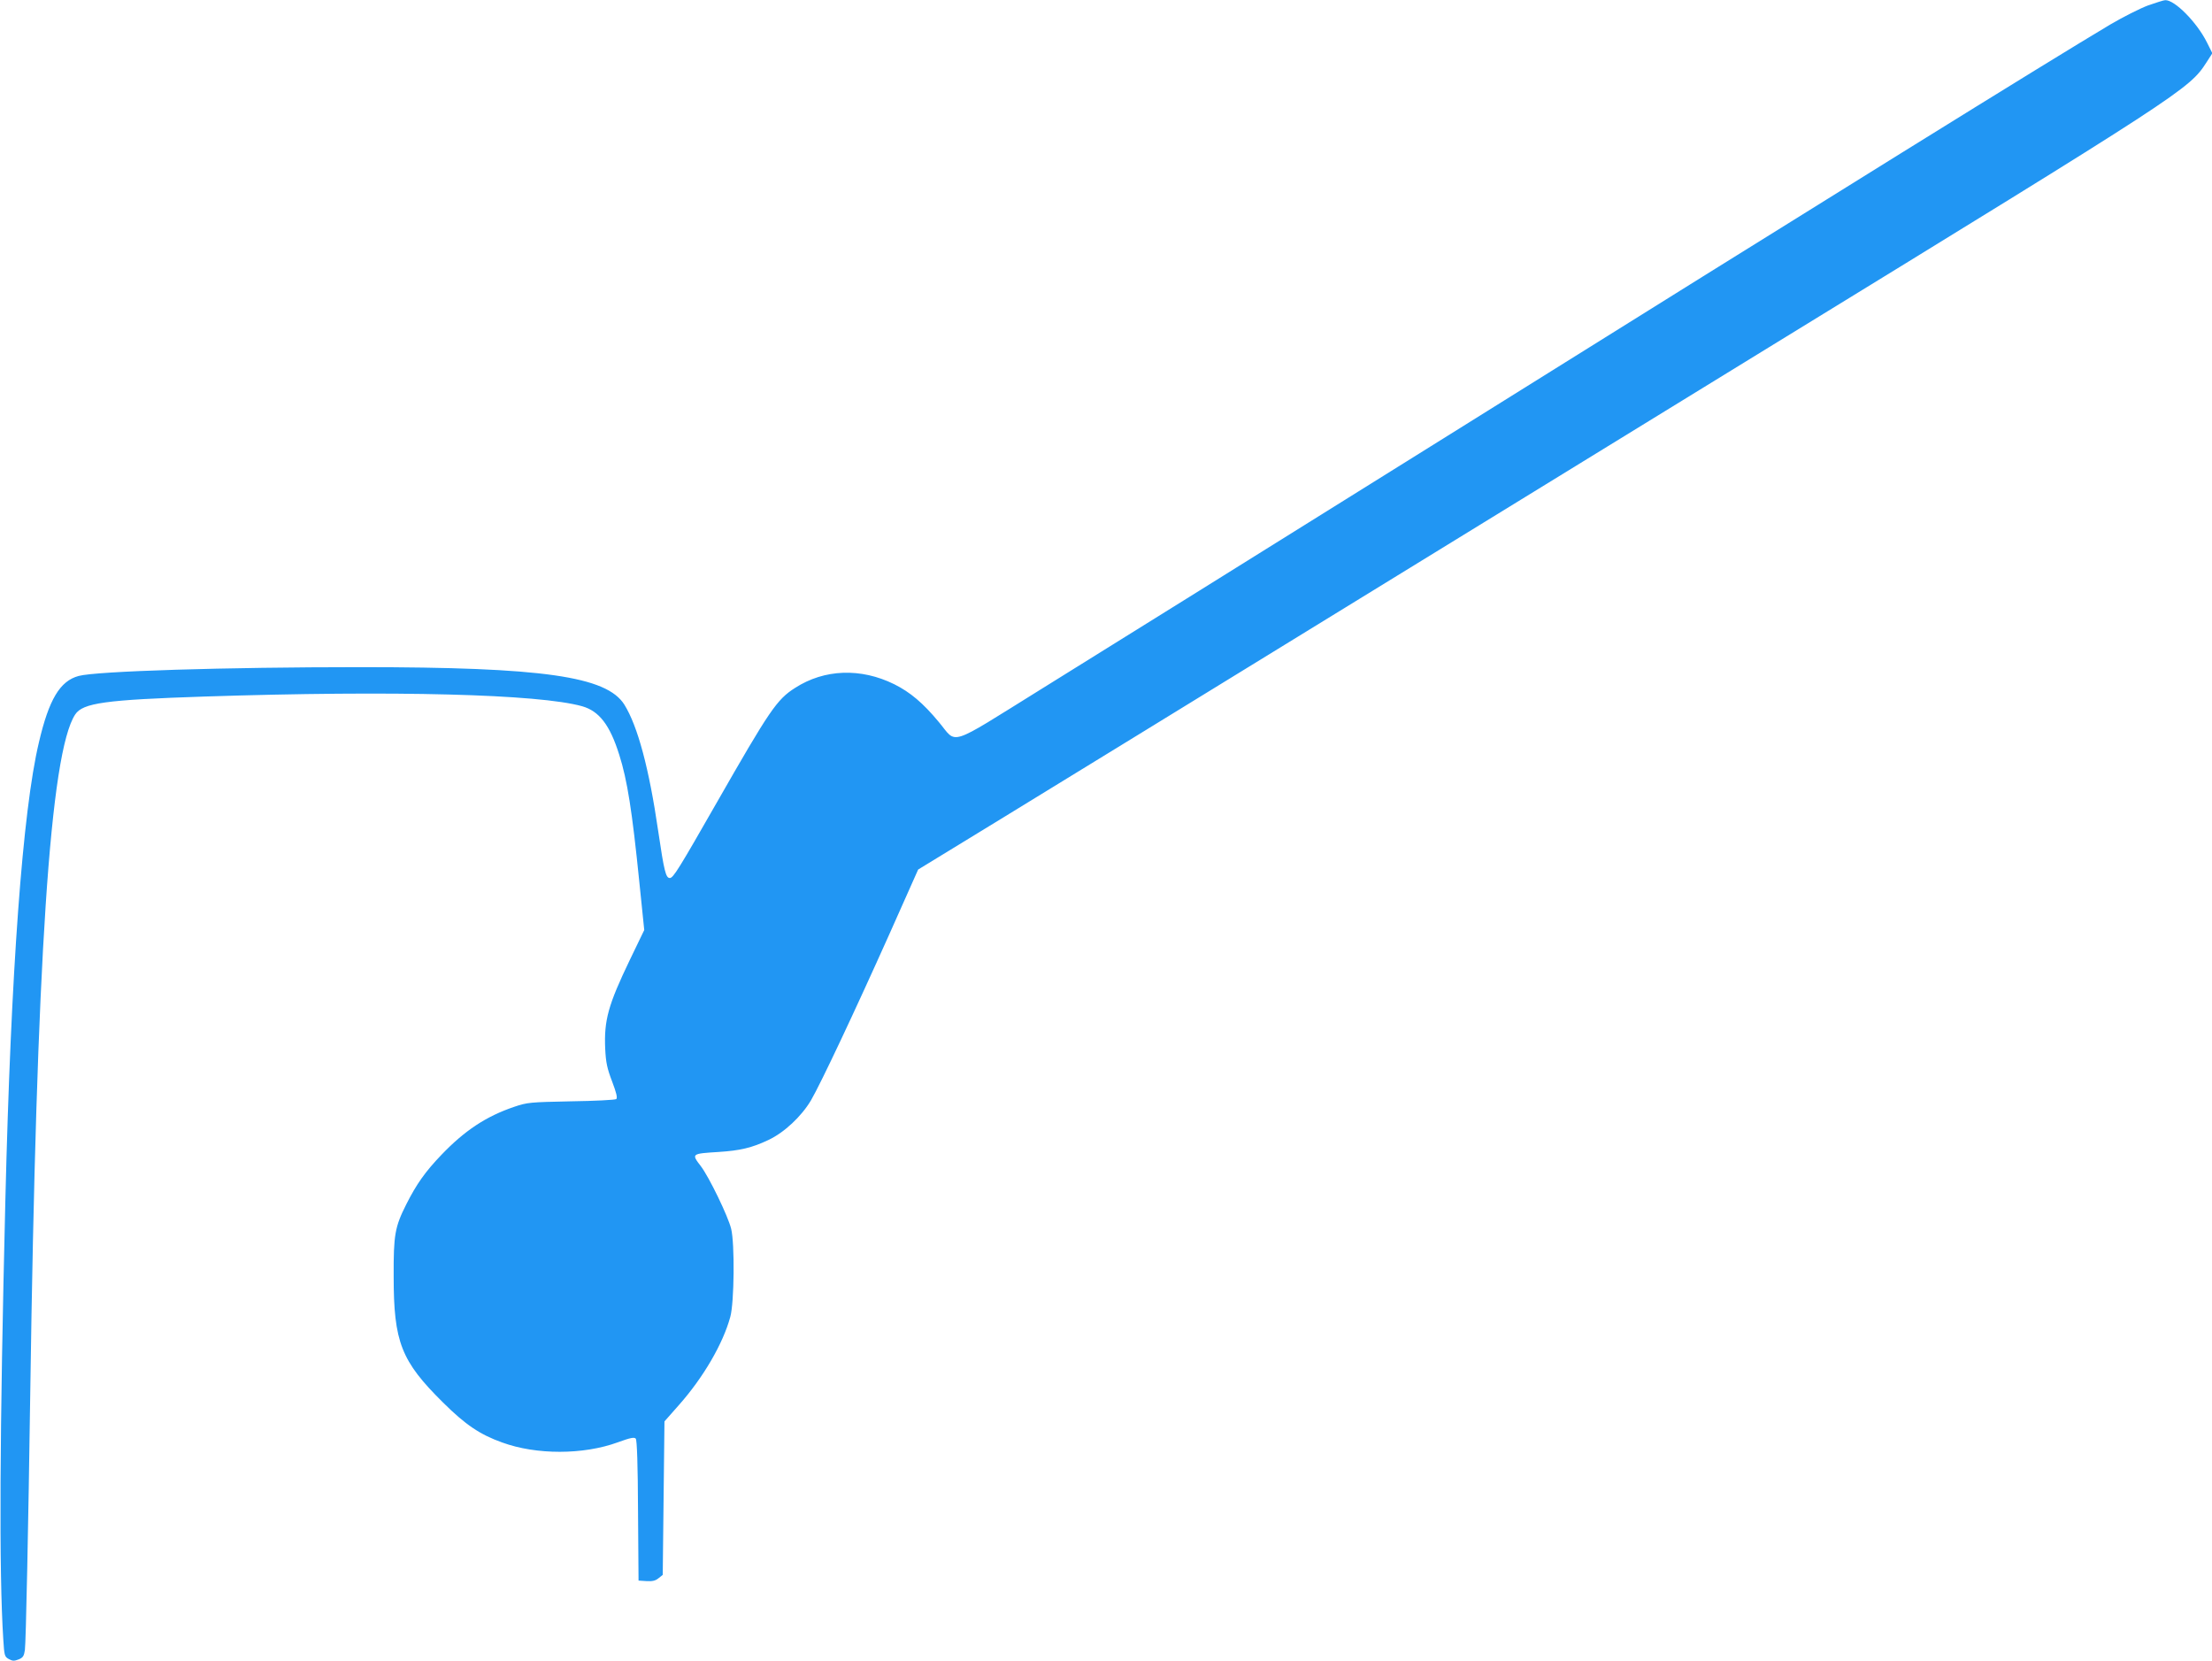 <?xml version="1.0" standalone="no"?>
<!DOCTYPE svg PUBLIC "-//W3C//DTD SVG 20010904//EN"
 "http://www.w3.org/TR/2001/REC-SVG-20010904/DTD/svg10.dtd">
<svg version="1.0" xmlns="http://www.w3.org/2000/svg"
 width="1280pt" height="961pt" viewBox="0 0 1280 961"
 preserveAspectRatio="xMidYMid meet">
<g transform="translate(0,961) scale(0.1,-0.1)"
fill="#2196f3" stroke="none">
<path d="M12431 9579 c-46 -17 -145 -67 -220 -111 -374 -223 -1530 -940 -3936
-2443 -979 -611 -1993 -1243 -2253 -1404 -546 -339 -481 -318 -589 -189 -92
111 -166 173 -258 219 -194 96 -405 88 -574 -21 -106 -67 -148 -130 -453 -663
-219 -383 -252 -437 -272 -437 -23 0 -33 39 -67 270 -53 365 -119 609 -196
733 -103 164 -472 217 -1528 217 -778 0 -1529 -23 -1630 -51 -108 -29 -172
-136 -230 -385 -94 -394 -162 -1325 -194 -2649 -33 -1351 -37 -2148 -12 -2540
6 -94 7 -100 32 -114 22 -12 31 -12 57 -2 25 10 31 20 36 54 6 42 20 716 31
1482 36 2514 115 3710 260 3931 44 67 174 85 750 104 1100 36 1932 14 2183
-56 99 -28 161 -108 215 -280 47 -147 75 -327 116 -732 l29 -283 -83 -172
c-126 -262 -150 -350 -143 -514 4 -81 11 -114 40 -190 25 -66 32 -95 24 -102
-6 -5 -123 -11 -261 -13 -240 -5 -253 -6 -330 -32 -162 -55 -286 -137 -421
-278 -93 -97 -144 -169 -203 -286 -66 -131 -74 -176 -73 -417 0 -380 43 -490
286 -730 129 -128 213 -185 342 -231 197 -72 469 -72 669 1 74 27 96 31 104
21 7 -8 12 -152 13 -417 l3 -404 46 -3 c34 -2 52 2 70 17 l24 19 5 444 5 444
83 94 c142 160 256 356 298 511 23 83 26 424 5 509 -17 72 -129 302 -175 362
-56 73 -56 73 103 83 124 8 192 24 287 69 92 43 192 137 247 230 58 100 254
516 452 958 l168 377 481 294 c265 162 1161 712 1991 1222 831 510 1933 1188
2450 1505 2399 1472 2433 1494 2533 1649 l34 53 -31 62 c-58 117 -188 248
-242 245 -8 0 -52 -14 -98 -30z"/>
</g>
</svg>
